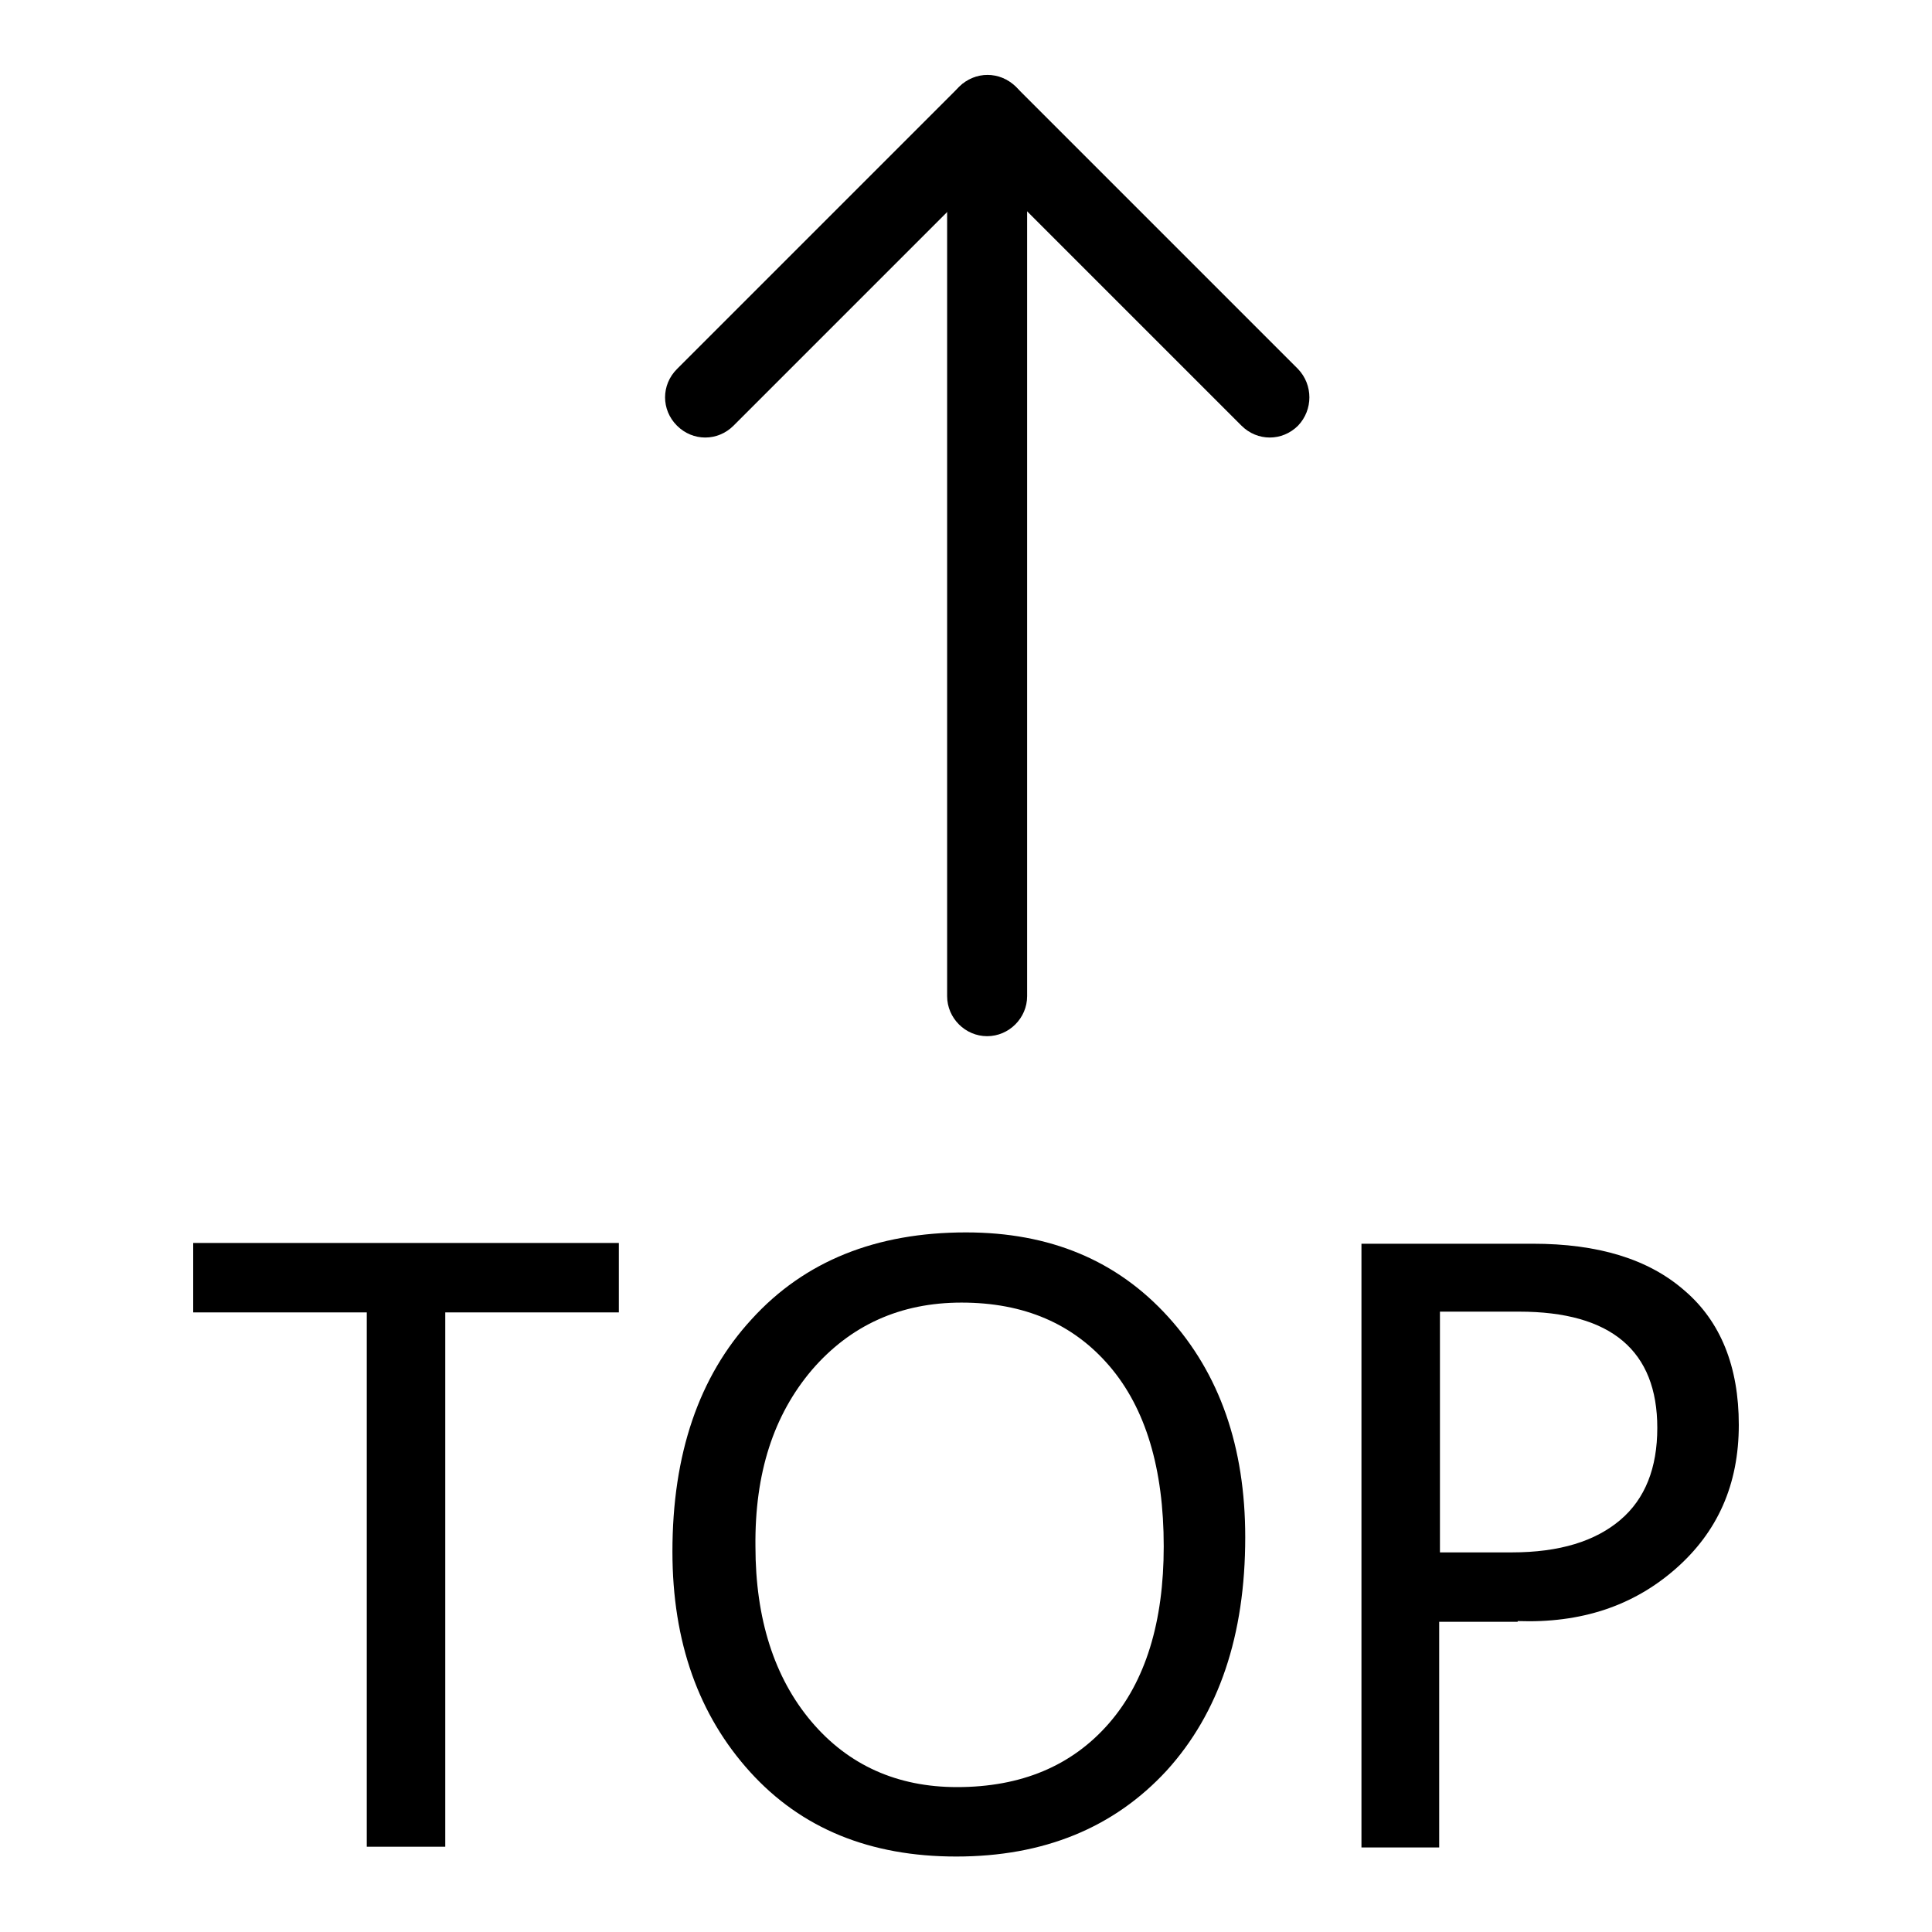 <?xml version="1.0" encoding="utf-8"?>
<!-- Svg Vector Icons : http://www.onlinewebfonts.com/icon -->
<!DOCTYPE svg PUBLIC "-//W3C//DTD SVG 1.1//EN" "http://www.w3.org/Graphics/SVG/1.1/DTD/svg11.dtd">
<svg version="1.1" xmlns="http://www.w3.org/2000/svg" xmlns:xlink="http://www.w3.org/1999/xlink" x="0px" y="0px" viewBox="0 0 256 256" enable-background="new 0 0 256 256" xml:space="preserve">
<g><g><path fill="#000000" d="M130.8,21c2.9,0,5.3,2.4,5.3,5.3v105.7c0,2.9-2.4,5.3-5.3,5.3c-2.9,0-5.3-2.4-5.3-5.3V26.2C125.6,23.3,127.9,21,130.8,21z"/><path fill="#000000" d="M134.6,11.5c2.1,2.1,2.1,5.4,0,7.5L97.2,56.4c-2.1,2.1-5.4,2.1-7.5,0c-2.1-2.1-2.1-5.4,0-7.5l37.4-37.4C129.2,9.5,132.5,9.5,134.6,11.5z"/><path fill="#000000" d="M172,56.4c-2.1,2.1-5.4,2.1-7.5,0L127.1,19c-2.1-2.1-2.1-5.4,0-7.5c2.1-2.1,5.4-2.1,7.5,0L172,48.9C174,51,174,54.3,172,56.4z"/><path fill="#000000" d="M82,164.7H25.6v9.2h23v70.8H59v-70.8H82V164.7L82,164.7z"/><path fill="#000000" d="M99.4,234.8c6.8,7.5,15.9,11.2,27.3,11.2c11.6,0,20.9-3.8,27.9-11.4c6.9-7.6,10.4-17.9,10.4-30.9c0-12-3.4-21.7-10.2-29.2c-6.8-7.5-15.7-11.2-26.8-11.2c-11.9,0-21.4,3.8-28.4,11.5c-7,7.6-10.5,17.9-10.5,30.8C89.1,217.6,92.6,227.3,99.4,234.8z M107.6,181.5c5.1-5.9,11.7-8.9,19.8-8.9c8.3,0,14.8,2.8,19.6,8.4c4.8,5.6,7.2,13.6,7.2,23.9c0,10-2.4,17.9-7.3,23.5s-11.6,8.4-20.1,8.4c-7.9,0-14.4-2.9-19.3-8.7c-4.9-5.8-7.4-13.6-7.4-23.2C100,195.2,102.5,187.5,107.6,181.5z"/><path fill="#000000" d="M201.1,214.8c8.4,0.3,15.3-2,20.9-6.9c5.6-4.9,8.4-11.2,8.4-19.1c0-7.7-2.4-13.7-7.2-17.8c-4.8-4.2-11.5-6.2-20.1-6.2h-22.7v80h10.3v-29.9H201.1z M201.3,173.8c12.2,0,18.3,5.2,18.3,15.4c0,5.3-1.6,9.4-4.9,12.2s-8,4.3-14.4,4.3h-9.5v-31.9H201.3z"/></g></g>
</svg>